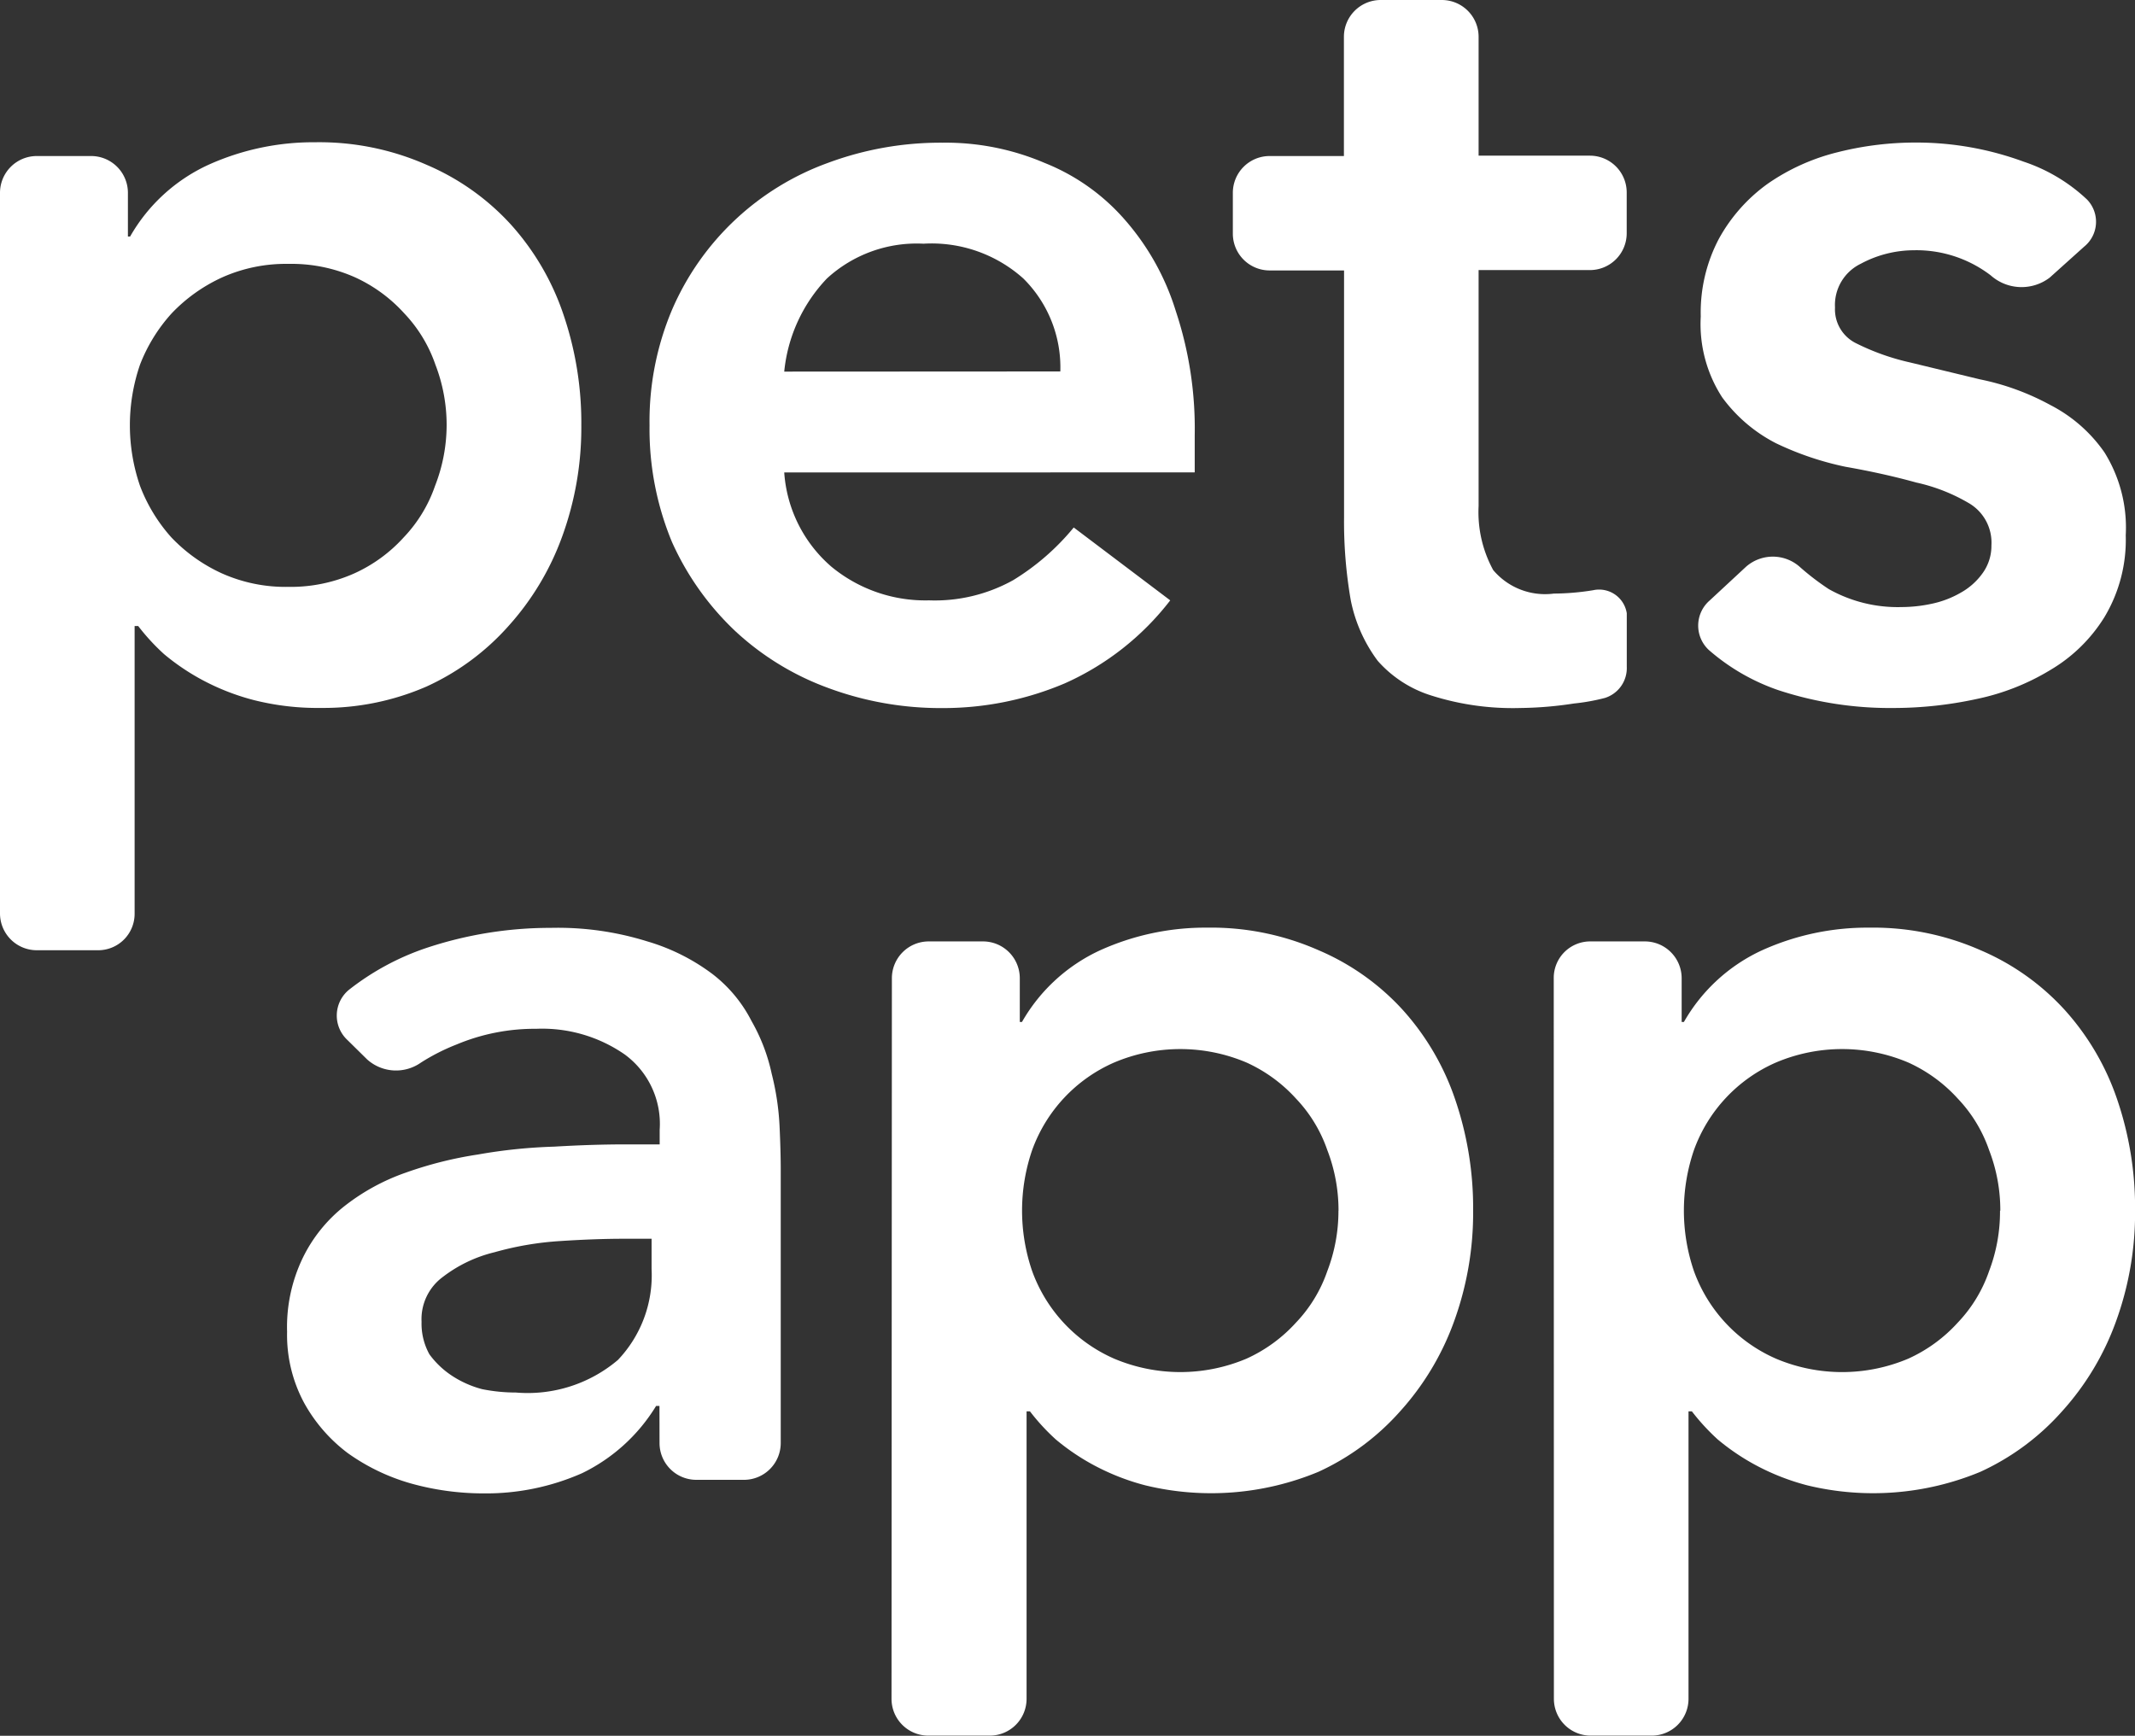 <svg xmlns="http://www.w3.org/2000/svg" width="29.293" height="23.818" viewBox="0 0 29.293 23.818">
  <rect x="0" y="0" width="29.293" height="23.818" fill="#333333" stroke="none"/>
  <defs>
    <style>
      .cls-1 {
        fill: #fff;
      }
    </style>
  </defs>
  <g id="Group_107" data-name="Group 107" transform="translate(0)">
    <path id="Path_5588" data-name="Path 5588" class="cls-1" d="M.079,5.125a.505.505,0,0,1,.505-.505h.745a.505.505,0,0,1,.505.505v.6h.03a2.378,2.378,0,0,1,1.078-.986,3.5,3.5,0,0,1,1.463-.308,3.646,3.646,0,0,1,1.524.308,3.331,3.331,0,0,1,1.155.816A3.523,3.523,0,0,1,7.808,6.79a4.612,4.612,0,0,1,.247,1.525,4.369,4.369,0,0,1-.262,1.524,3.728,3.728,0,0,1-.739,1.232A3.375,3.375,0,0,1,5.93,11.9a3.541,3.541,0,0,1-1.447.293,3.571,3.571,0,0,1-.923-.108,3.189,3.189,0,0,1-.708-.277,3.1,3.1,0,0,1-.523-.354,2.929,2.929,0,0,1-.354-.385H1.926v3.944a.5.5,0,0,1-.505.505H.584a.505.505,0,0,1-.505-.505Zm6.128,3.19a2.3,2.3,0,0,0-.154-.832,1.937,1.937,0,0,0-.431-.708,2.067,2.067,0,0,0-.677-.493A2.144,2.144,0,0,0,4.036,6.1a2.141,2.141,0,0,0-.908.185,2.24,2.24,0,0,0-.693.493A2.257,2.257,0,0,0,2,7.483,2.557,2.557,0,0,0,2,9.146a2.257,2.257,0,0,0,.431.708,2.232,2.232,0,0,0,.693.493,2.141,2.141,0,0,0,.908.185,2.144,2.144,0,0,0,.908-.185,2.059,2.059,0,0,0,.677-.493,1.937,1.937,0,0,0,.431-.708A2.3,2.3,0,0,0,6.207,8.315Z" transform="translate(-0.079 -2.479)"/>
    <path id="Path_5589" data-name="Path 5589" class="cls-1" d="M19.568,8.962a1.877,1.877,0,0,0,.647,1.293,2.024,2.024,0,0,0,1.339.462,2.211,2.211,0,0,0,1.155-.277,3.292,3.292,0,0,0,.831-.723l1.324,1a3.754,3.754,0,0,1-1.447,1.139,4.265,4.265,0,0,1-1.678.339,4.433,4.433,0,0,1-1.571-.277,3.772,3.772,0,0,1-1.278-.785,3.845,3.845,0,0,1-.862-1.216,4.042,4.042,0,0,1-.308-1.6,3.931,3.931,0,0,1,.308-1.586,3.7,3.7,0,0,1,2.14-2.017,4.433,4.433,0,0,1,1.571-.277,3.447,3.447,0,0,1,1.4.277,2.863,2.863,0,0,1,1.093.77,3.429,3.429,0,0,1,.708,1.262A5.116,5.116,0,0,1,25.2,8.453v.508Zm3.788-1.386A1.716,1.716,0,0,0,22.848,6.3a1.886,1.886,0,0,0-1.37-.477,1.821,1.821,0,0,0-1.324.477,2.155,2.155,0,0,0-.586,1.278Z" transform="translate(-8.808 -2.479)"/>
    <path id="Path_5590" data-name="Path 5590" class="cls-1" d="M34.065,4.275a.505.505,0,0,1-.505-.505v-.56a.505.505,0,0,1,.505-.505h1.019V1.069A.505.505,0,0,1,35.59.564h.837a.505.505,0,0,1,.505.505V2.7h1.527a.505.505,0,0,1,.505.505v.56a.505.505,0,0,1-.505.505H36.932V7.508a1.66,1.66,0,0,0,.2.878.93.93,0,0,0,.832.323,3.465,3.465,0,0,0,.539-.046.384.384,0,0,1,.462.316v.734a.429.429,0,0,1-.3.428,2.784,2.784,0,0,1-.423.076,5.121,5.121,0,0,1-.739.062,3.68,3.68,0,0,1-1.216-.17,1.625,1.625,0,0,1-.739-.477,2.061,2.061,0,0,1-.37-.832,6.281,6.281,0,0,1-.092-1.139V4.275Z" transform="translate(-16.645 -0.564)"/>
    <path id="Path_5591" data-name="Path 5591" class="cls-1" d="M51.021,6.289a.637.637,0,0,1-.808-.031,1.68,1.68,0,0,0-1.06-.345,1.546,1.546,0,0,0-.723.185.628.628,0,0,0-.354.6.518.518,0,0,0,.293.493,3.228,3.228,0,0,0,.739.262l.955.231a3.431,3.431,0,0,1,.97.354,2.034,2.034,0,0,1,.739.647,1.95,1.95,0,0,1,.293,1.139,2.059,2.059,0,0,1-.293,1.124,2.163,2.163,0,0,1-.739.723,3.194,3.194,0,0,1-1.016.4,5.394,5.394,0,0,1-1.139.123,4.894,4.894,0,0,1-1.586-.247,2.862,2.862,0,0,1-.946-.548.456.456,0,0,1,.01-.68l.5-.464a.557.557,0,0,1,.747.012,3.527,3.527,0,0,0,.387.295,1.93,1.93,0,0,0,1,.247,1.982,1.982,0,0,0,.416-.046,1.35,1.35,0,0,0,.4-.154.914.914,0,0,0,.293-.262.638.638,0,0,0,.123-.385.627.627,0,0,0-.293-.569,2.457,2.457,0,0,0-.739-.293q-.446-.124-.97-.216a4.165,4.165,0,0,1-.954-.323,2.1,2.1,0,0,1-.739-.631,1.849,1.849,0,0,1-.293-1.109,2.166,2.166,0,0,1,.247-1.062A2.28,2.28,0,0,1,47.153,5a2.892,2.892,0,0,1,.954-.431A4.37,4.37,0,0,1,49.2,4.435a4.265,4.265,0,0,1,1.463.262,2.349,2.349,0,0,1,.871.52.439.439,0,0,1-.039.646Z" transform="translate(-22.899 -2.479)"/>
    <path id="Path_5592" data-name="Path 5592" class="cls-1" d="M12.981,32.327h-.046a2.43,2.43,0,0,1-1.016.923,3.259,3.259,0,0,1-1.354.277,3.694,3.694,0,0,1-1-.138,2.808,2.808,0,0,1-.862-.416,2.175,2.175,0,0,1-.6-.693,1.968,1.968,0,0,1-.231-.97,2.184,2.184,0,0,1,.216-1.016,2.04,2.04,0,0,1,.57-.708,2.92,2.92,0,0,1,.847-.462,5.316,5.316,0,0,1,.985-.247,7.217,7.217,0,0,1,1.047-.108q.523-.031.985-.031h.462v-.2a1.181,1.181,0,0,0-.477-1.032,1.986,1.986,0,0,0-1.216-.354,2.775,2.775,0,0,0-1.093.215,2.818,2.818,0,0,0-.49.249.593.593,0,0,1-.738-.044L8.7,27.306a.458.458,0,0,1,.018-.687,3.555,3.555,0,0,1,1.061-.575,5.38,5.38,0,0,1,1.709-.277,4.115,4.115,0,0,1,1.324.185,2.8,2.8,0,0,1,.893.446,1.9,1.9,0,0,1,.539.647,2.517,2.517,0,0,1,.277.724,3.611,3.611,0,0,1,.108.723q.016.339.016.6v3.744a.505.505,0,0,1-.505.505h-.653a.505.505,0,0,1-.505-.505Zm-.108-2.294h-.385q-.385,0-.862.031a4.277,4.277,0,0,0-.908.154,1.892,1.892,0,0,0-.708.338.719.719,0,0,0-.293.616.869.869,0,0,0,.108.447,1.2,1.2,0,0,0,.308.293,1.4,1.4,0,0,0,.416.185,2.35,2.35,0,0,0,.462.046,1.914,1.914,0,0,0,1.4-.447,1.685,1.685,0,0,0,.462-1.247Z" transform="translate(-3.933 -13.035)"/>
    <path id="Path_5593" data-name="Path 5593" class="cls-1" d="M24.3,26.458a.505.505,0,0,1,.505-.505h.745a.505.505,0,0,1,.505.505v.6h.03a2.381,2.381,0,0,1,1.078-.986,3.5,3.5,0,0,1,1.463-.308,3.646,3.646,0,0,1,1.524.308,3.325,3.325,0,0,1,1.155.816,3.514,3.514,0,0,1,.723,1.232,4.607,4.607,0,0,1,.247,1.524,4.367,4.367,0,0,1-.262,1.524,3.723,3.723,0,0,1-.739,1.232,3.377,3.377,0,0,1-1.124.832,3.833,3.833,0,0,1-2.371.185,3.19,3.19,0,0,1-.708-.277,3.072,3.072,0,0,1-.523-.354,2.929,2.929,0,0,1-.354-.385h-.046v3.945a.505.505,0,0,1-.505.505H24.8a.505.505,0,0,1-.505-.505Zm6.128,3.19a2.3,2.3,0,0,0-.154-.832,1.942,1.942,0,0,0-.431-.708,2.067,2.067,0,0,0-.677-.493,2.325,2.325,0,0,0-1.817,0,2.082,2.082,0,0,0-1.124,1.2,2.558,2.558,0,0,0,0,1.663,2.086,2.086,0,0,0,1.124,1.2,2.331,2.331,0,0,0,1.817,0,2.061,2.061,0,0,0,.677-.493,1.935,1.935,0,0,0,.431-.708A2.3,2.3,0,0,0,30.427,29.648Z" transform="translate(-12.063 -13.035)"/>
    <path id="Path_5594" data-name="Path 5594" class="cls-1" d="M42.277,26.458a.5.5,0,0,1,.505-.505h.745a.505.505,0,0,1,.505.505v.6h.031a2.378,2.378,0,0,1,1.078-.986,3.5,3.5,0,0,1,1.463-.308,3.647,3.647,0,0,1,1.525.308,3.328,3.328,0,0,1,1.154.816,3.515,3.515,0,0,1,.724,1.232,4.607,4.607,0,0,1,.246,1.524,4.356,4.356,0,0,1-.262,1.524,3.714,3.714,0,0,1-.739,1.232,3.375,3.375,0,0,1-1.124.832,3.835,3.835,0,0,1-2.371.185,3.2,3.2,0,0,1-.708-.277,3.092,3.092,0,0,1-.523-.354,2.964,2.964,0,0,1-.354-.385h-.046v3.945a.505.505,0,0,1-.505.505h-.837a.505.505,0,0,1-.505-.505Zm6.127,3.19a2.288,2.288,0,0,0-.154-.832,1.942,1.942,0,0,0-.431-.708,2.067,2.067,0,0,0-.677-.493,2.324,2.324,0,0,0-1.817,0,2.081,2.081,0,0,0-1.124,1.2,2.567,2.567,0,0,0,0,1.663,2.084,2.084,0,0,0,1.124,1.2,2.329,2.329,0,0,0,1.817,0,2.061,2.061,0,0,0,.677-.493,1.935,1.935,0,0,0,.431-.708A2.29,2.29,0,0,0,48.4,29.648Z" transform="translate(-20.959 -13.035)"/>
  </g>
</svg>
